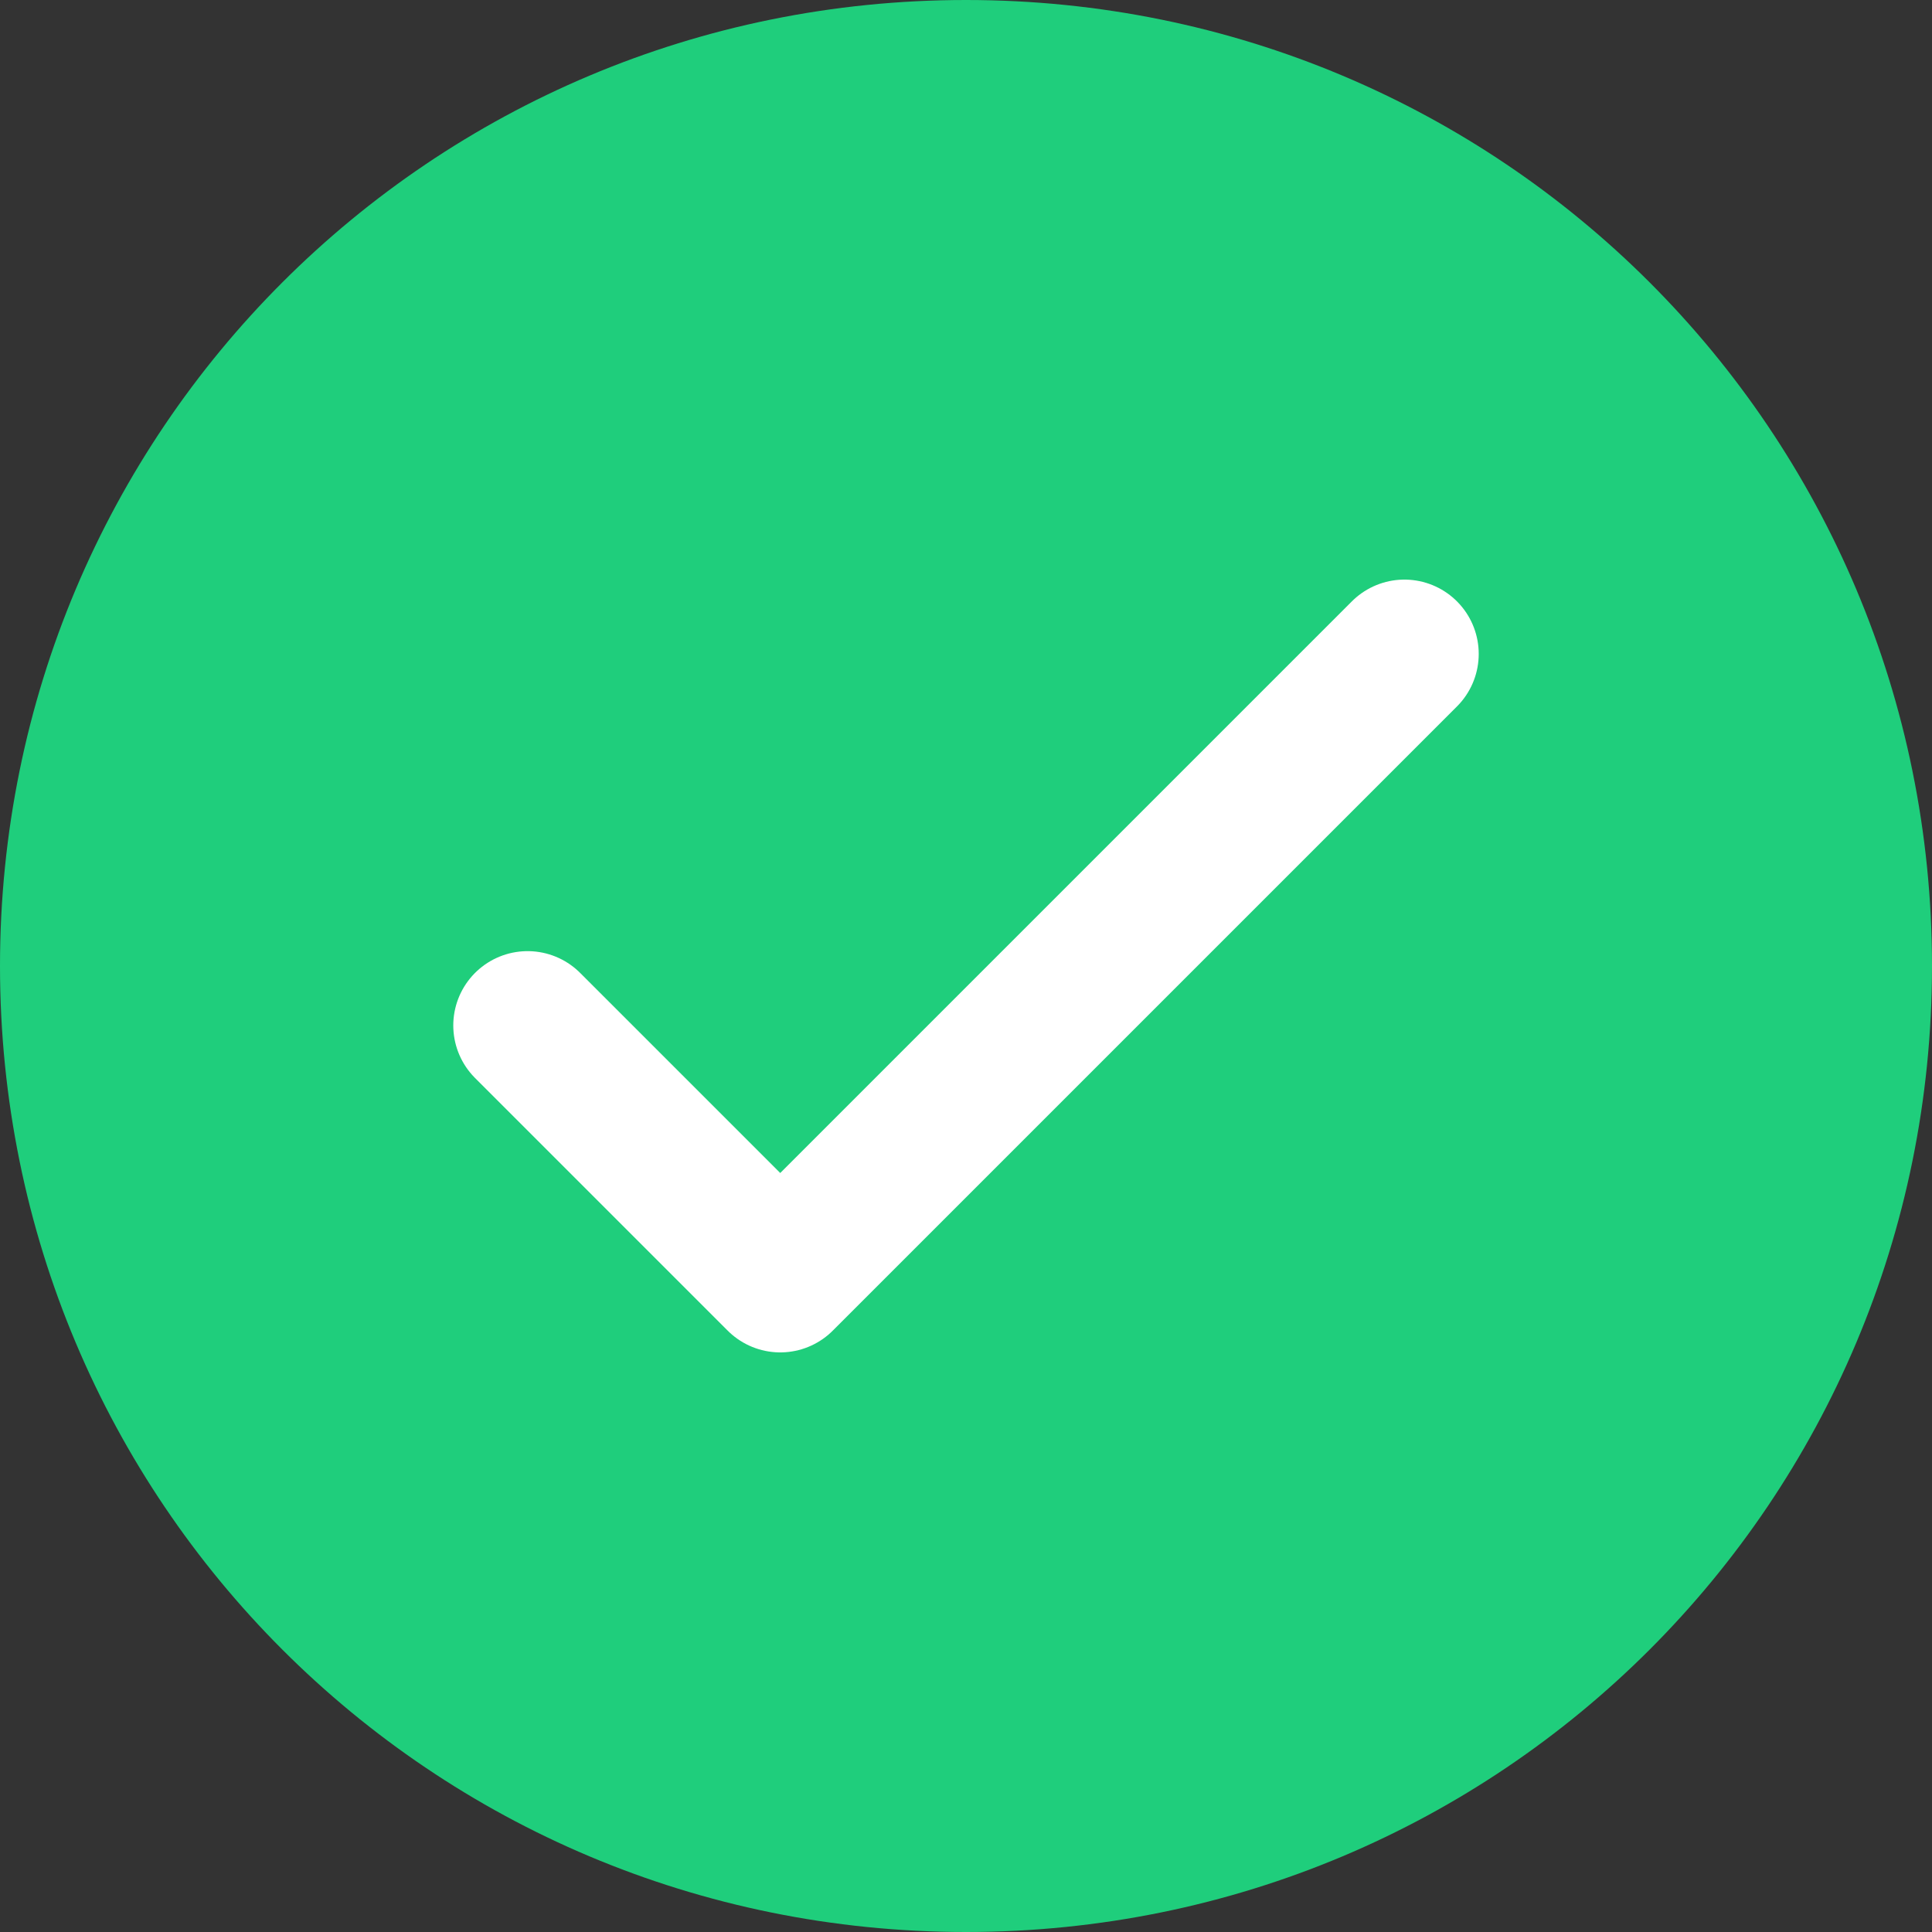 <svg version="1.2" xmlns="http://www.w3.org/2000/svg" viewBox="0 0 26 26" width="26" height="26"><rect x="0" y="0" width="26" height="26" fill="#333333" stroke="none"/><defs><clipPath clipPathUnits="userSpaceOnUse" id="cp1"><path d="m0 0h26v26h-26z"/></clipPath><clipPath clipPathUnits="userSpaceOnUse" id="cp2"><path d="m0 0h26v26h-26z"/></clipPath></defs><style>.a{fill:#1fce7c}.b{fill:none;stroke:#fff;stroke-linecap:round;stroke-linejoin:round;stroke-width:2}</style><g clip-path="url(#cp1)"><g clip-path="url(#cp2)"><path class="a" d="m13 26c7.2 0 13-5.8 13-13 0-7.2-5.8-13-13-13-7.2 0-13 5.8-13 13 0 7.2 5.8 13 13 13z"/><path class="b" d="m7.1 13.8l3.4 3.4 8.4-8.4"/></g></g></svg>